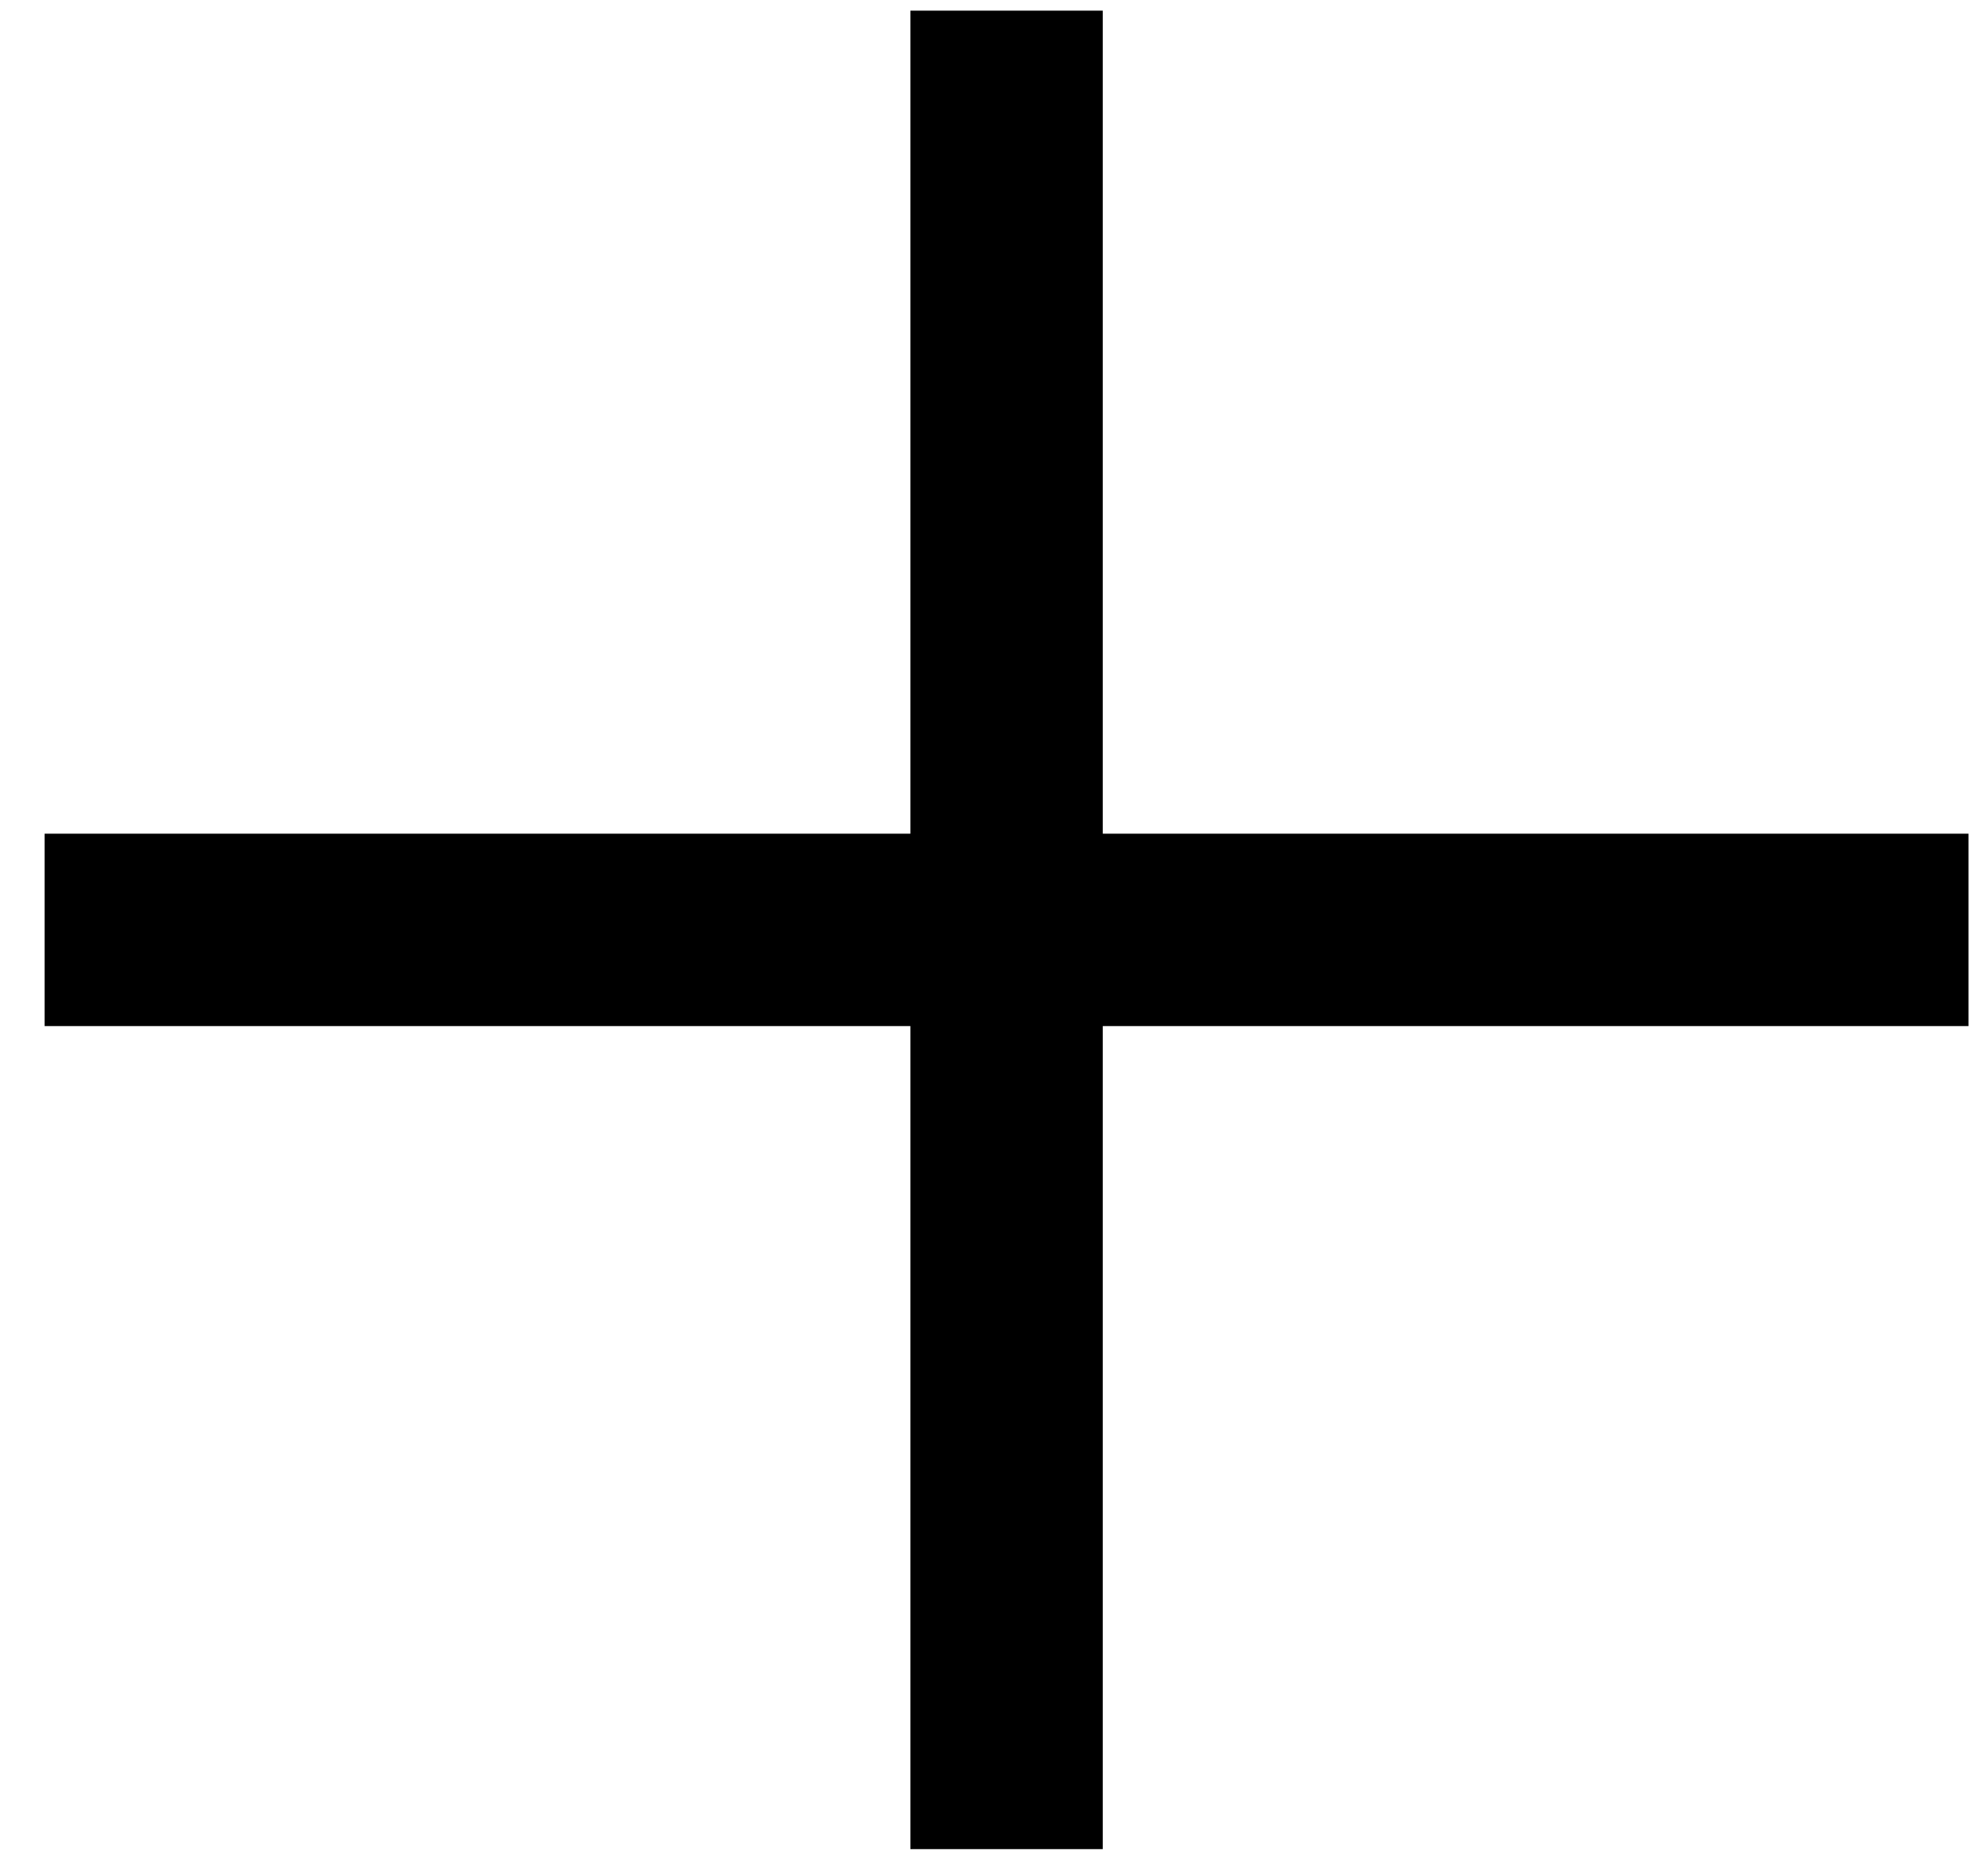 <svg width="31" height="29" viewBox="0 0 31 29" fill="none" xmlns="http://www.w3.org/2000/svg">
<path d="M0.696 14.5L30.696 14.5" stroke="black" stroke-width="3"/>
<path d="M15.696 0.166L15.696 28.834" stroke="black" stroke-width="3"/>
</svg>
